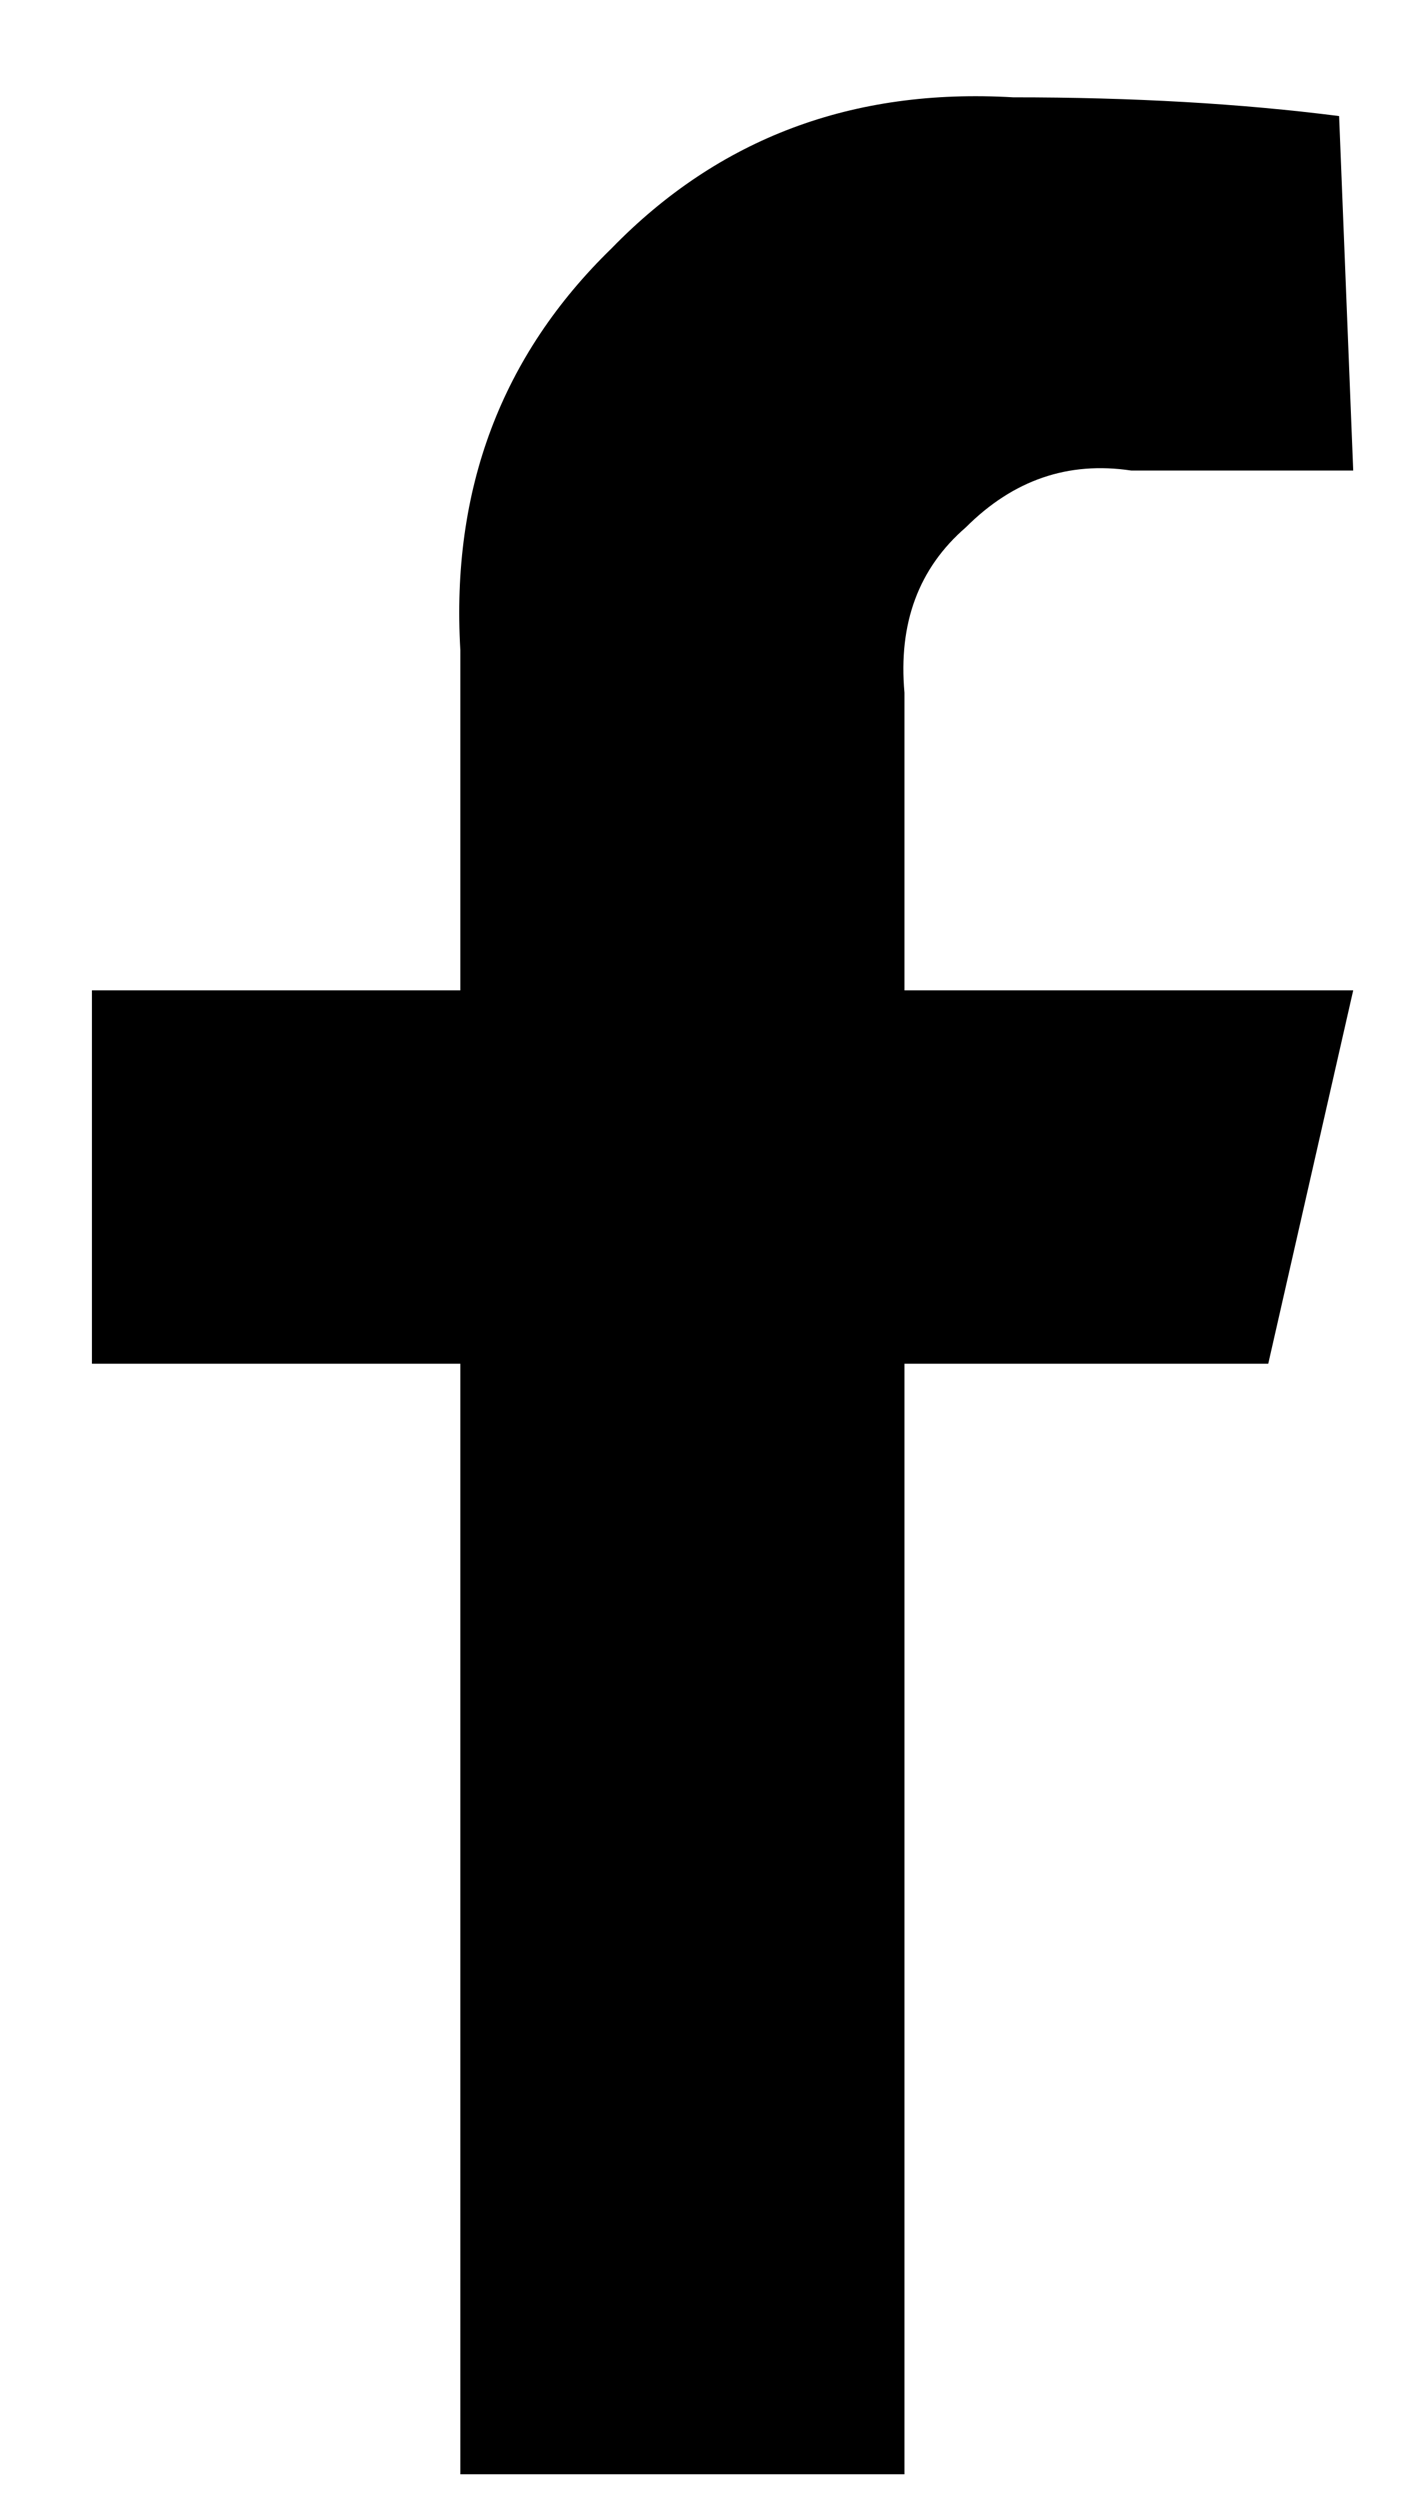 <svg width="8" height="14" viewBox="0 0 8 14" fill="none" xmlns="http://www.w3.org/2000/svg">
<path d="M5.067 5.546H7.581L7.105 7.637H5.067V13.856H2.579V7.637H0.515V5.546H2.579V3.641C2.526 2.741 2.809 1.991 3.426 1.391C4.026 0.774 4.776 0.492 5.676 0.545C6.346 0.545 6.955 0.58 7.502 0.65L7.581 2.635H6.337C5.984 2.582 5.676 2.688 5.411 2.953C5.146 3.182 5.032 3.491 5.067 3.879V5.546Z" fill="black"/>
</svg>
